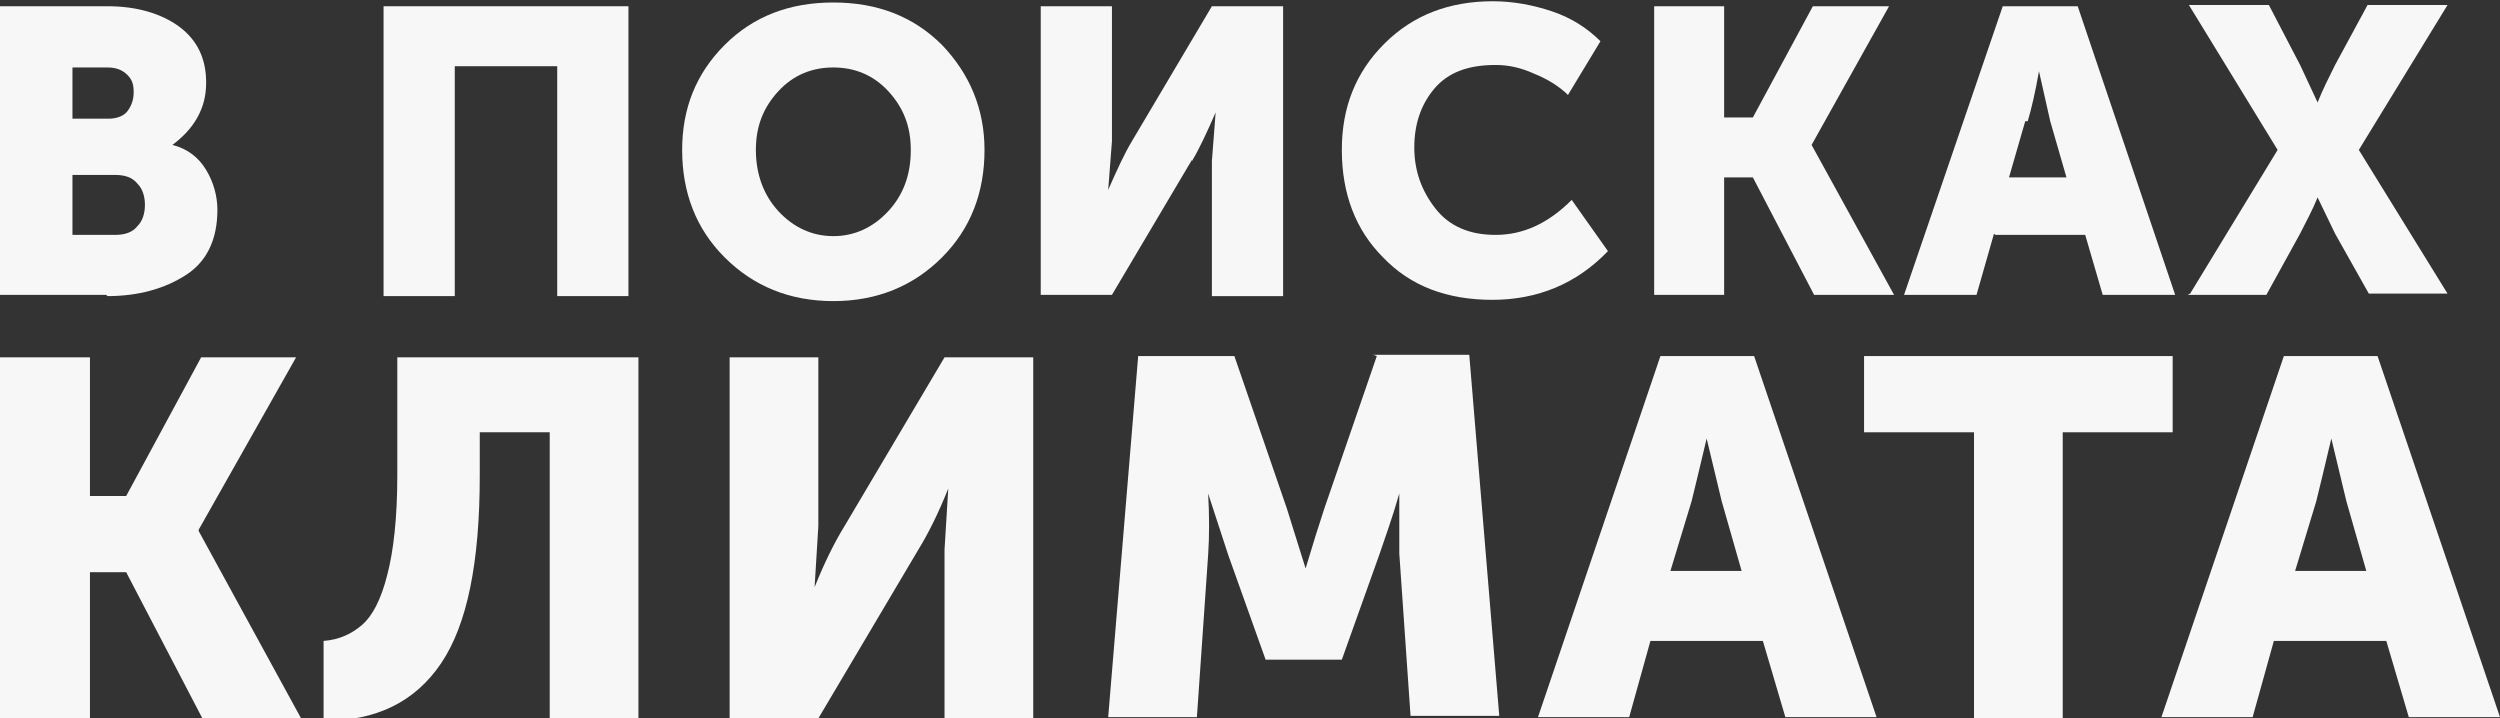 <?xml version="1.0" encoding="UTF-8"?>
<svg id="Layer_1" data-name="Layer 1" xmlns="http://www.w3.org/2000/svg" viewBox="0 0 200.1 57.5">
  <rect x="0" y="0" width="200.1" height="57.5" fill="#333333" stroke="none"/>
  <defs>
    <style>
      .cls-1 {
        fill: #f7f7f7;
        stroke-width: 0px;
      }
    </style>
  </defs>
  <polygon class="cls-1" points="138 23.6 138 14.2 140.3 14.2 145.2 23.6 151.6 23.6 145 11.6 145 11.6 151.2 .5 145.1 .5 140.3 9.4 138 9.4 138 .5 132.4 .5 132.4 23.6 138 23.6"/>
  <path class="cls-1" d="M119.4,24c3.7,0,6.8-1.3,9.3-3.9l-2.9-4.1c-1.9,1.9-3.9,2.8-6.1,2.8-2.1,0-3.7-.7-4.8-2.1-1.1-1.4-1.7-3-1.7-4.9,0-1.8.5-3.4,1.6-4.7,1.1-1.3,2.7-1.9,4.9-1.9,1,0,2,.2,3.1.7,1,.4,2,1,2.7,1.7l2.6-4.3c-1.1-1.1-2.4-1.9-3.9-2.4-1.5-.5-3.1-.8-4.7-.8-3.5,0-6.4,1.1-8.7,3.4-2.3,2.3-3.4,5.1-3.4,8.5,0,3.5,1.1,6.4,3.3,8.6,2.2,2.3,5.1,3.4,8.8,3.4Z"/>
  <path class="cls-1" d="M159.7,18.8h7.2s1.4,4.8,1.4,4.8h5.8S166.3.5,166.3.5h-6s-7.9,23.1-7.9,23.1h5.8s1.4-4.9,1.4-4.9ZM162.3,9.7c.3-1,.6-2.3.9-4h0s.9,4,.9,4l1.3,4.5h-4.6s1.3-4.5,1.3-4.5Z"/>
  <path class="cls-1" d="M175.1,23.6h6.3s2.7-4.9,2.7-4.9c.5-1,1-1.9,1.4-2.9h0s1.4,2.9,1.4,2.9l2.7,4.8h6.3s-7.1-11.5-7.1-11.5l7.1-11.6h-6.4s-2.6,4.8-2.6,4.8c-.5,1-1,2-1.4,3h0s-1.4-3-1.4-3l-2.5-4.8h-6.4s7.1,11.6,7.1,11.6l-7,11.5Z"/>
  <polygon class="cls-1" points="173.9 34.6 173.9 28.5 149.2 28.5 149.2 34.6 158 34.6 158 57.5 165.1 57.5 165.1 34.6 173.9 34.6"/>
  <polygon class="cls-1" points="36.4 23.7 36.4 5.3 44.6 5.3 44.6 23.7 50.3 23.7 50.3 .5 30.7 .5 30.7 23.7 36.4 23.7"/>
  <path class="cls-1" d="M75.6,28.6l-8,13.5c-.8,1.3-1.6,2.9-2.4,4.9h0s.3-4.9.3-4.9v-13.5s-7.1,0-7.1,0v28.9s7.1,0,7.1,0l8-13.5c.8-1.3,1.6-2.9,2.4-4.9h0s-.3,4.9-.3,4.9v13.5s7.1,0,7.1,0v-28.9s-7.2,0-7.2,0Z"/>
  <path class="cls-1" d="M95.4,12.9c.6-1,1.2-2.3,1.9-3.9h0s-.3,3.9-.3,3.9v10.8s5.7,0,5.7,0V.5s-5.7,0-5.7,0l-6.4,10.8c-.6,1-1.2,2.3-1.9,3.9h0s.3-3.9.3-3.9V.5s-5.7,0-5.7,0v23.1s5.7,0,5.7,0l6.4-10.8Z"/>
  <path class="cls-1" d="M132.9,28.5l-9.8,28.9h7.3s1.7-6.1,1.7-6.1h9s1.8,6.1,1.8,6.1h7.3s-9.8-28.9-9.8-28.9h-7.4ZM133.7,45.7l1.7-5.6c.3-1.2.7-2.9,1.2-5h0s1.2,5,1.2,5l1.6,5.6h-5.7Z"/>
  <path class="cls-1" d="M182.8,28.5l-9.8,28.9h7.3s1.7-6.1,1.7-6.1h9s1.8,6.1,1.8,6.1h7.3s-9.8-28.9-9.8-28.9h-7.4ZM183.7,45.7l1.7-5.6c.3-1.2.7-2.9,1.2-5h0s1.2,5,1.2,5l1.6,5.6h-5.7Z"/>
  <path class="cls-1" d="M31.8,28.6v9.5c0,3.3-.3,6-.8,7.9-.5,2-1.2,3.3-2,4-.8.7-1.8,1.2-3.1,1.3v6.4c4.2,0,7.3-1.5,9.4-4.6,2.1-3.1,3.1-8.1,3.1-15v-3.5s5.6,0,5.6,0v22.9s7.1,0,7.1,0v-28.9s-19.4,0-19.4,0Z"/>
  <path class="cls-1" d="M75.4,20.6c2.3-2.3,3.4-5.2,3.4-8.6,0-3.3-1.2-6.1-3.4-8.4-2.3-2.3-5.2-3.4-8.7-3.4-3.5,0-6.4,1.1-8.7,3.4-2.3,2.3-3.4,5.1-3.4,8.4,0,3.4,1.1,6.3,3.4,8.6,2.3,2.3,5.2,3.5,8.7,3.5,3.5,0,6.4-1.2,8.7-3.5ZM62.3,16.9c-1.2-1.3-1.8-3-1.8-4.9,0-1.9.6-3.4,1.8-4.7,1.2-1.3,2.7-1.9,4.4-1.9,1.7,0,3.2.6,4.4,1.9,1.2,1.3,1.8,2.8,1.8,4.7,0,2-.6,3.6-1.8,4.9-1.2,1.3-2.7,2-4.4,2s-3.2-.7-4.4-2Z"/>
  <polygon class="cls-1" points="15.9 42.4 23.7 28.6 16.1 28.6 10.1 39.7 7.2 39.7 7.2 28.6 0 28.6 0 57.5 7.2 57.5 7.2 45.8 10.1 45.8 16.2 57.5 24.1 57.5 15.9 42.5 15.9 42.4"/>
  <path class="cls-1" d="M110.2,28.5l-4.2,12.2c-.4,1.2-.9,2.8-1.5,4.8h0s-1.5-4.8-1.5-4.8l-4.2-12.2h-7.7s-2.4,28.9-2.4,28.9h7.1s.9-13,.9-13c.1-1.5.1-3.1,0-4.9h0s1.6,4.9,1.6,4.9l3,8.4h6.1s3-8.4,3-8.4c.4-1.2,1-2.8,1.6-4.9h0s0,.7,0,.7c0,.5,0,1.1,0,1.9,0,.8,0,1.5,0,2.2l.9,13h7.1s-2.4-28.9-2.4-28.9h-7.7Z"/>
  <path class="cls-1" d="M8.6,23.7c2.5,0,4.6-.6,6.3-1.7,1.7-1.1,2.5-2.9,2.5-5.2,0-1.1-.3-2.2-.9-3.2-.6-1-1.5-1.7-2.7-2h0c.8-.6,1.5-1.3,2-2.2.5-.9.7-1.8.7-2.8,0-1.9-.7-3.4-2.2-4.5-1.4-1-3.3-1.6-5.7-1.6H0s0,23.1,0,23.1h8.5ZM11.6,16.4c0,.7-.2,1.3-.6,1.7-.4.5-1,.7-1.8.7h-3.4s0-4.8,0-4.8h3.4c.8,0,1.4.2,1.8.7.4.4.6,1,.6,1.7ZM8.6,5.4c.7,0,1.2.2,1.6.6.4.4.5.8.5,1.4,0,.6-.2,1.1-.5,1.5-.3.4-.9.6-1.5.6h-2.9s0-4.1,0-4.1h2.8Z"/>
</svg>